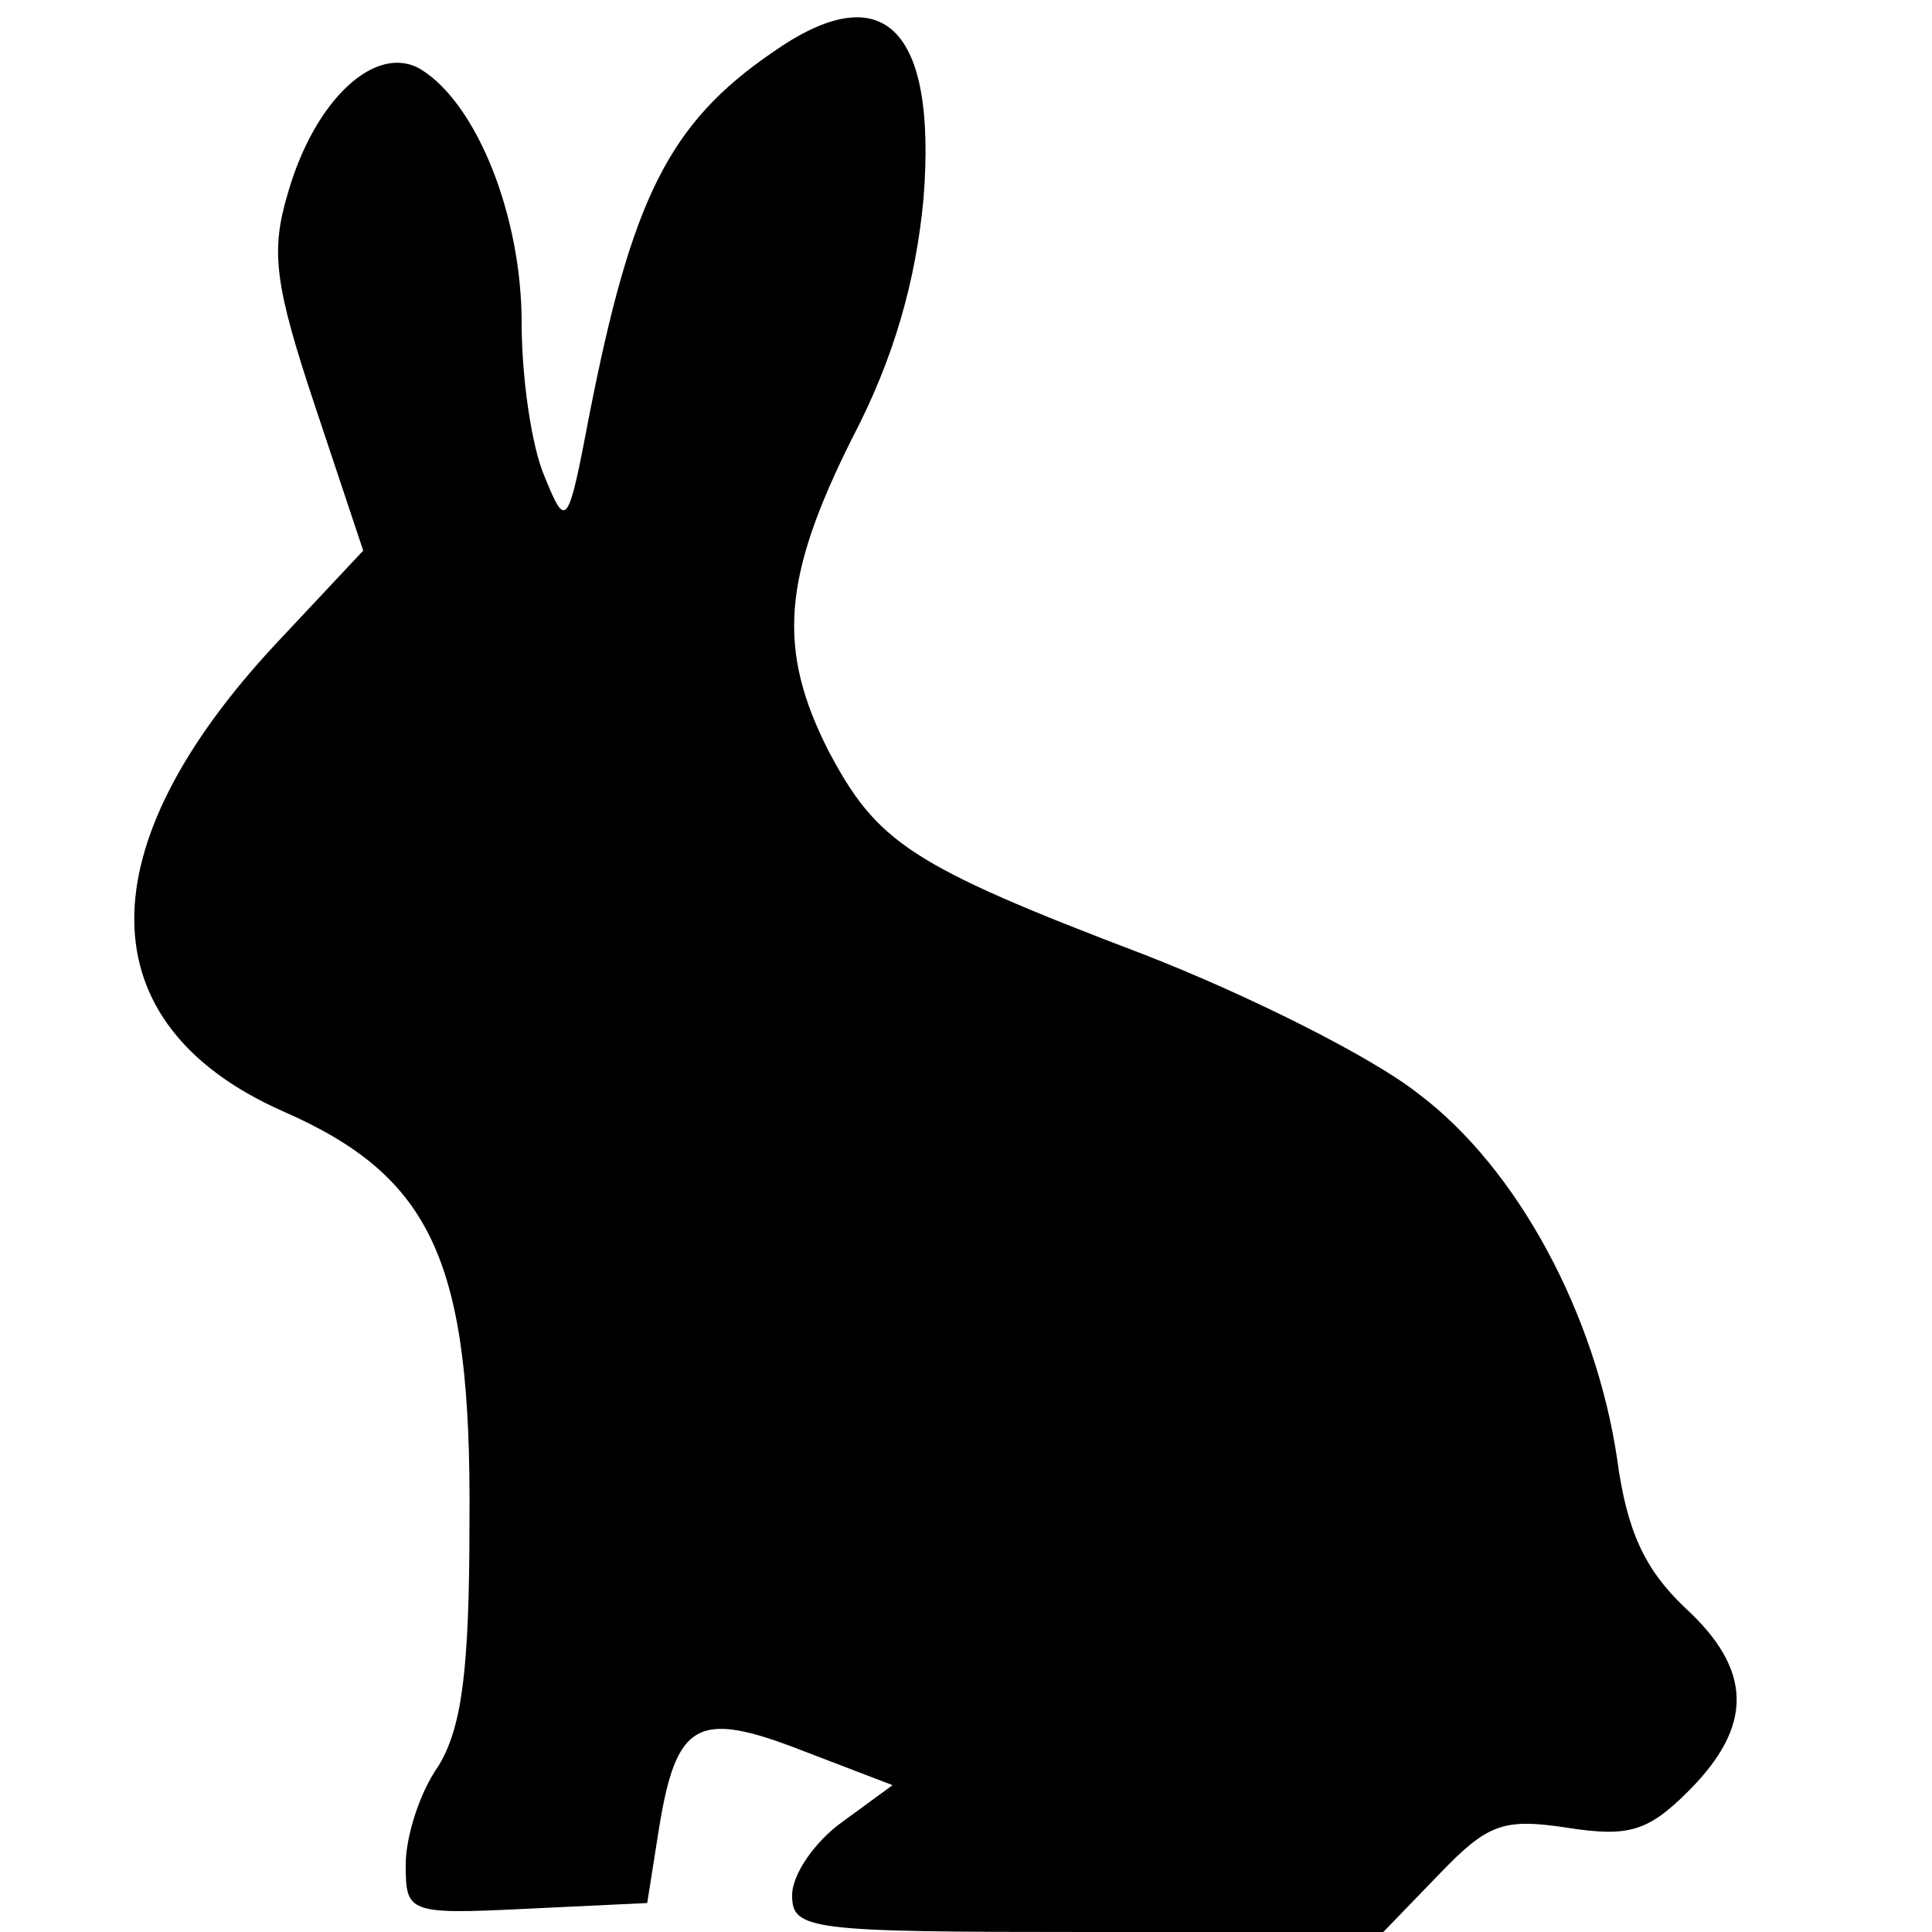 <?xml version="1.0" standalone="no"?>
<!DOCTYPE svg PUBLIC "-//W3C//DTD SVG 20010904//EN"
 "http://www.w3.org/TR/2001/REC-SVG-20010904/DTD/svg10.dtd">
<svg version="1.0" xmlns="http://www.w3.org/2000/svg"
 width="100pt" height="100pt" viewBox="0 0 100 100"
 preserveAspectRatio="xMidYMid meet">
<g transform="translate(0,100) scale(0.1,-0.1)"
fill="#000000" stroke="none">
<path d="M400 973 c-54 -37 -73 -76 -95 -188 -11 -58 -12 -59 -23 -32 -7 16
-12 52 -12 80 0 55 -23 113 -52 131 -23 14 -55 -15 -69 -64 -9 -30 -7 -47 14
-110 l25 -75 -45 -48 c-99 -106 -98 -197 3 -242 78 -34 98 -78 97 -212 0 -78
-4 -107 -16 -127 -10 -14 -17 -37 -17 -51 0 -25 1 -26 62 -23 l63 3 6 38 c9
56 20 62 74 41 l47 -18 -26 -19 c-14 -10 -26 -27 -26 -38 0 -18 9 -19 153 -19
l153 0 29 30 c25 26 33 29 66 24 32 -5 42 -2 63 19 34 34 33 63 -2 95 -21 20
-30 40 -35 77 -11 74 -51 150 -103 189 -24 19 -88 51 -142 72 -121 46 -138 58
-163 105 -27 53 -24 90 12 162 22 42 33 82 37 124 7 89 -21 116 -78 76z"/>
</g>
</svg>
